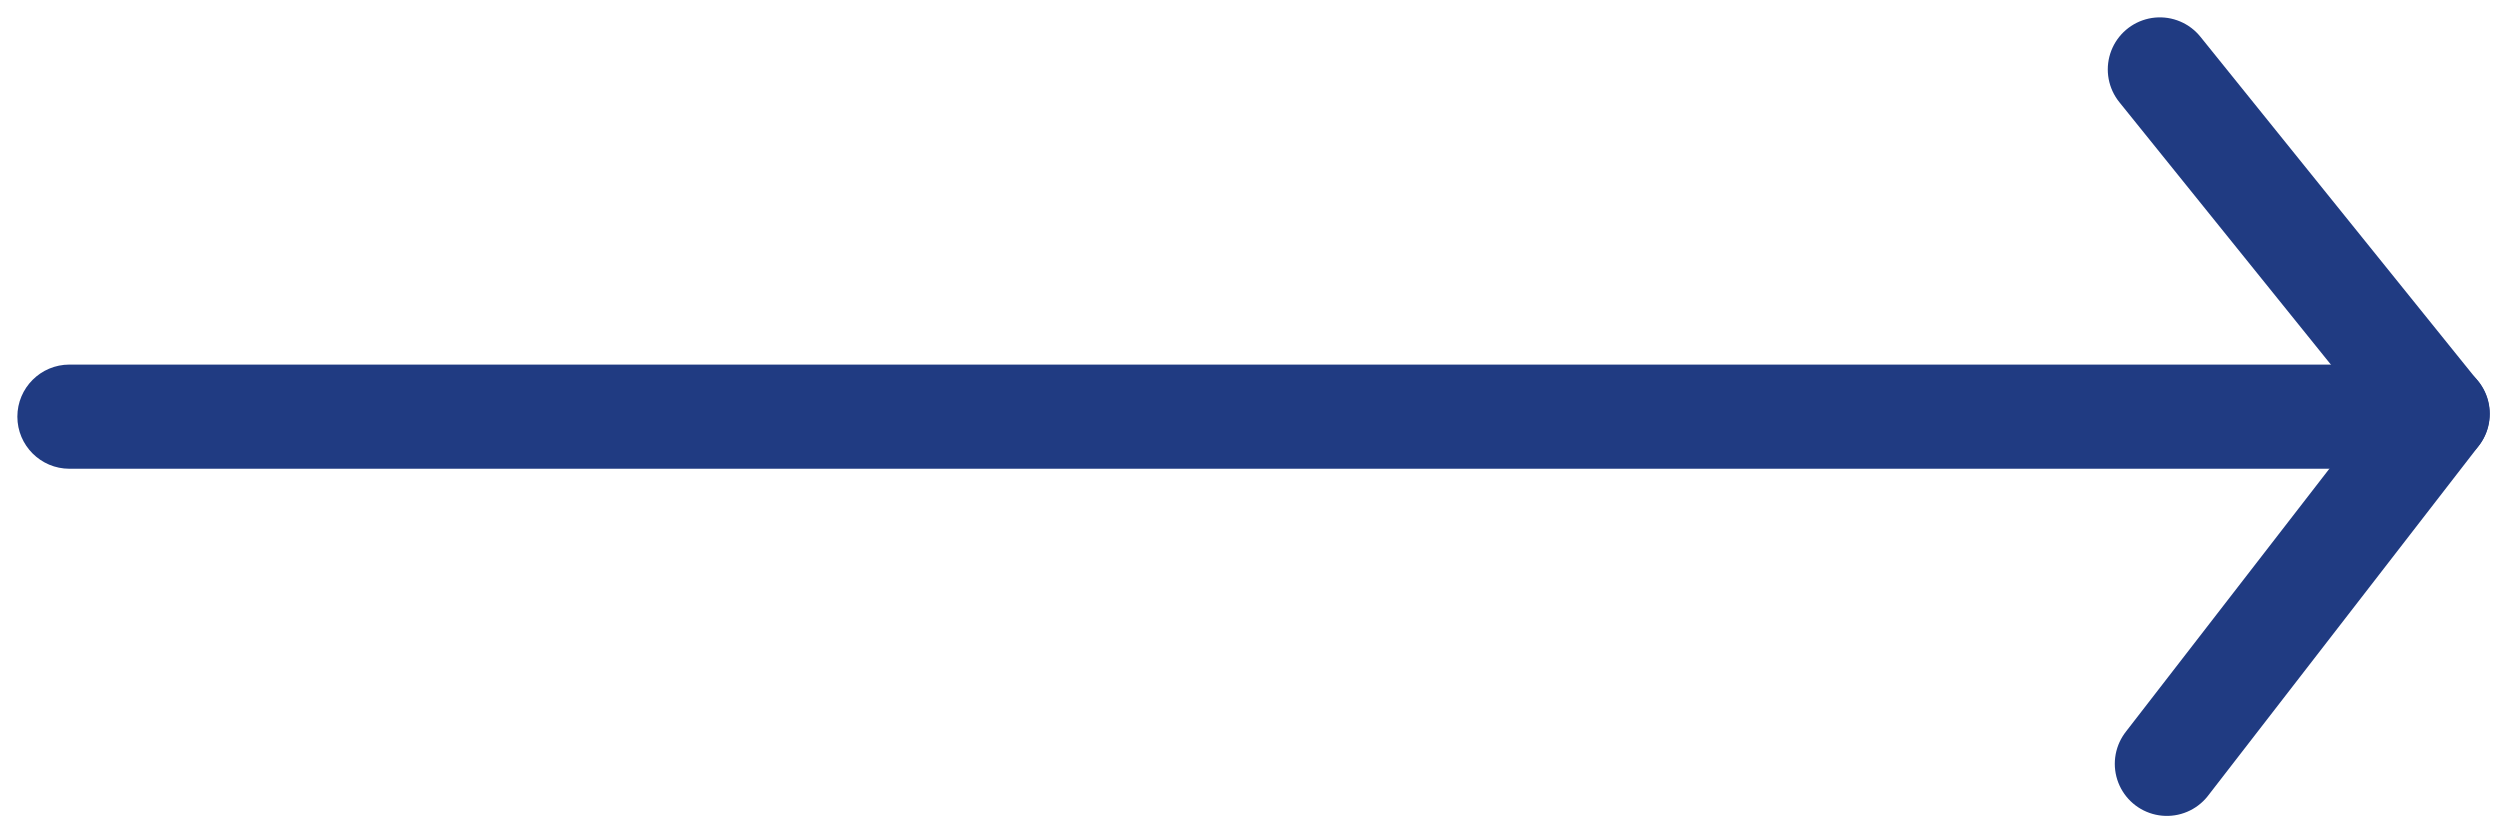 <svg width="36" height="12" viewBox="0 0 36 12" fill="none" xmlns="http://www.w3.org/2000/svg">
<g id="Group 6369">
<g id="Group 6368">
<path id="Vector" d="M35.103 5.959L31.203 10.999" stroke="#203b82" stroke-width="1.5" stroke-linecap="round" stroke-linejoin="round"/>
<path id="Vector_2" d="M35.1 5.96L31.102 1" stroke="#203b82" stroke-width="1.5" stroke-linecap="round" stroke-linejoin="round"/>
</g>
<path id="Line 5" d="M1 5.25C0.586 5.25 0.25 5.586 0.25 6C0.25 6.414 0.586 6.75 1 6.75L1 5.25ZM1 6.75L35 6.75L35 5.25L1 5.25L1 6.75Z" fill="#203b82"/>
</g>
</svg>
